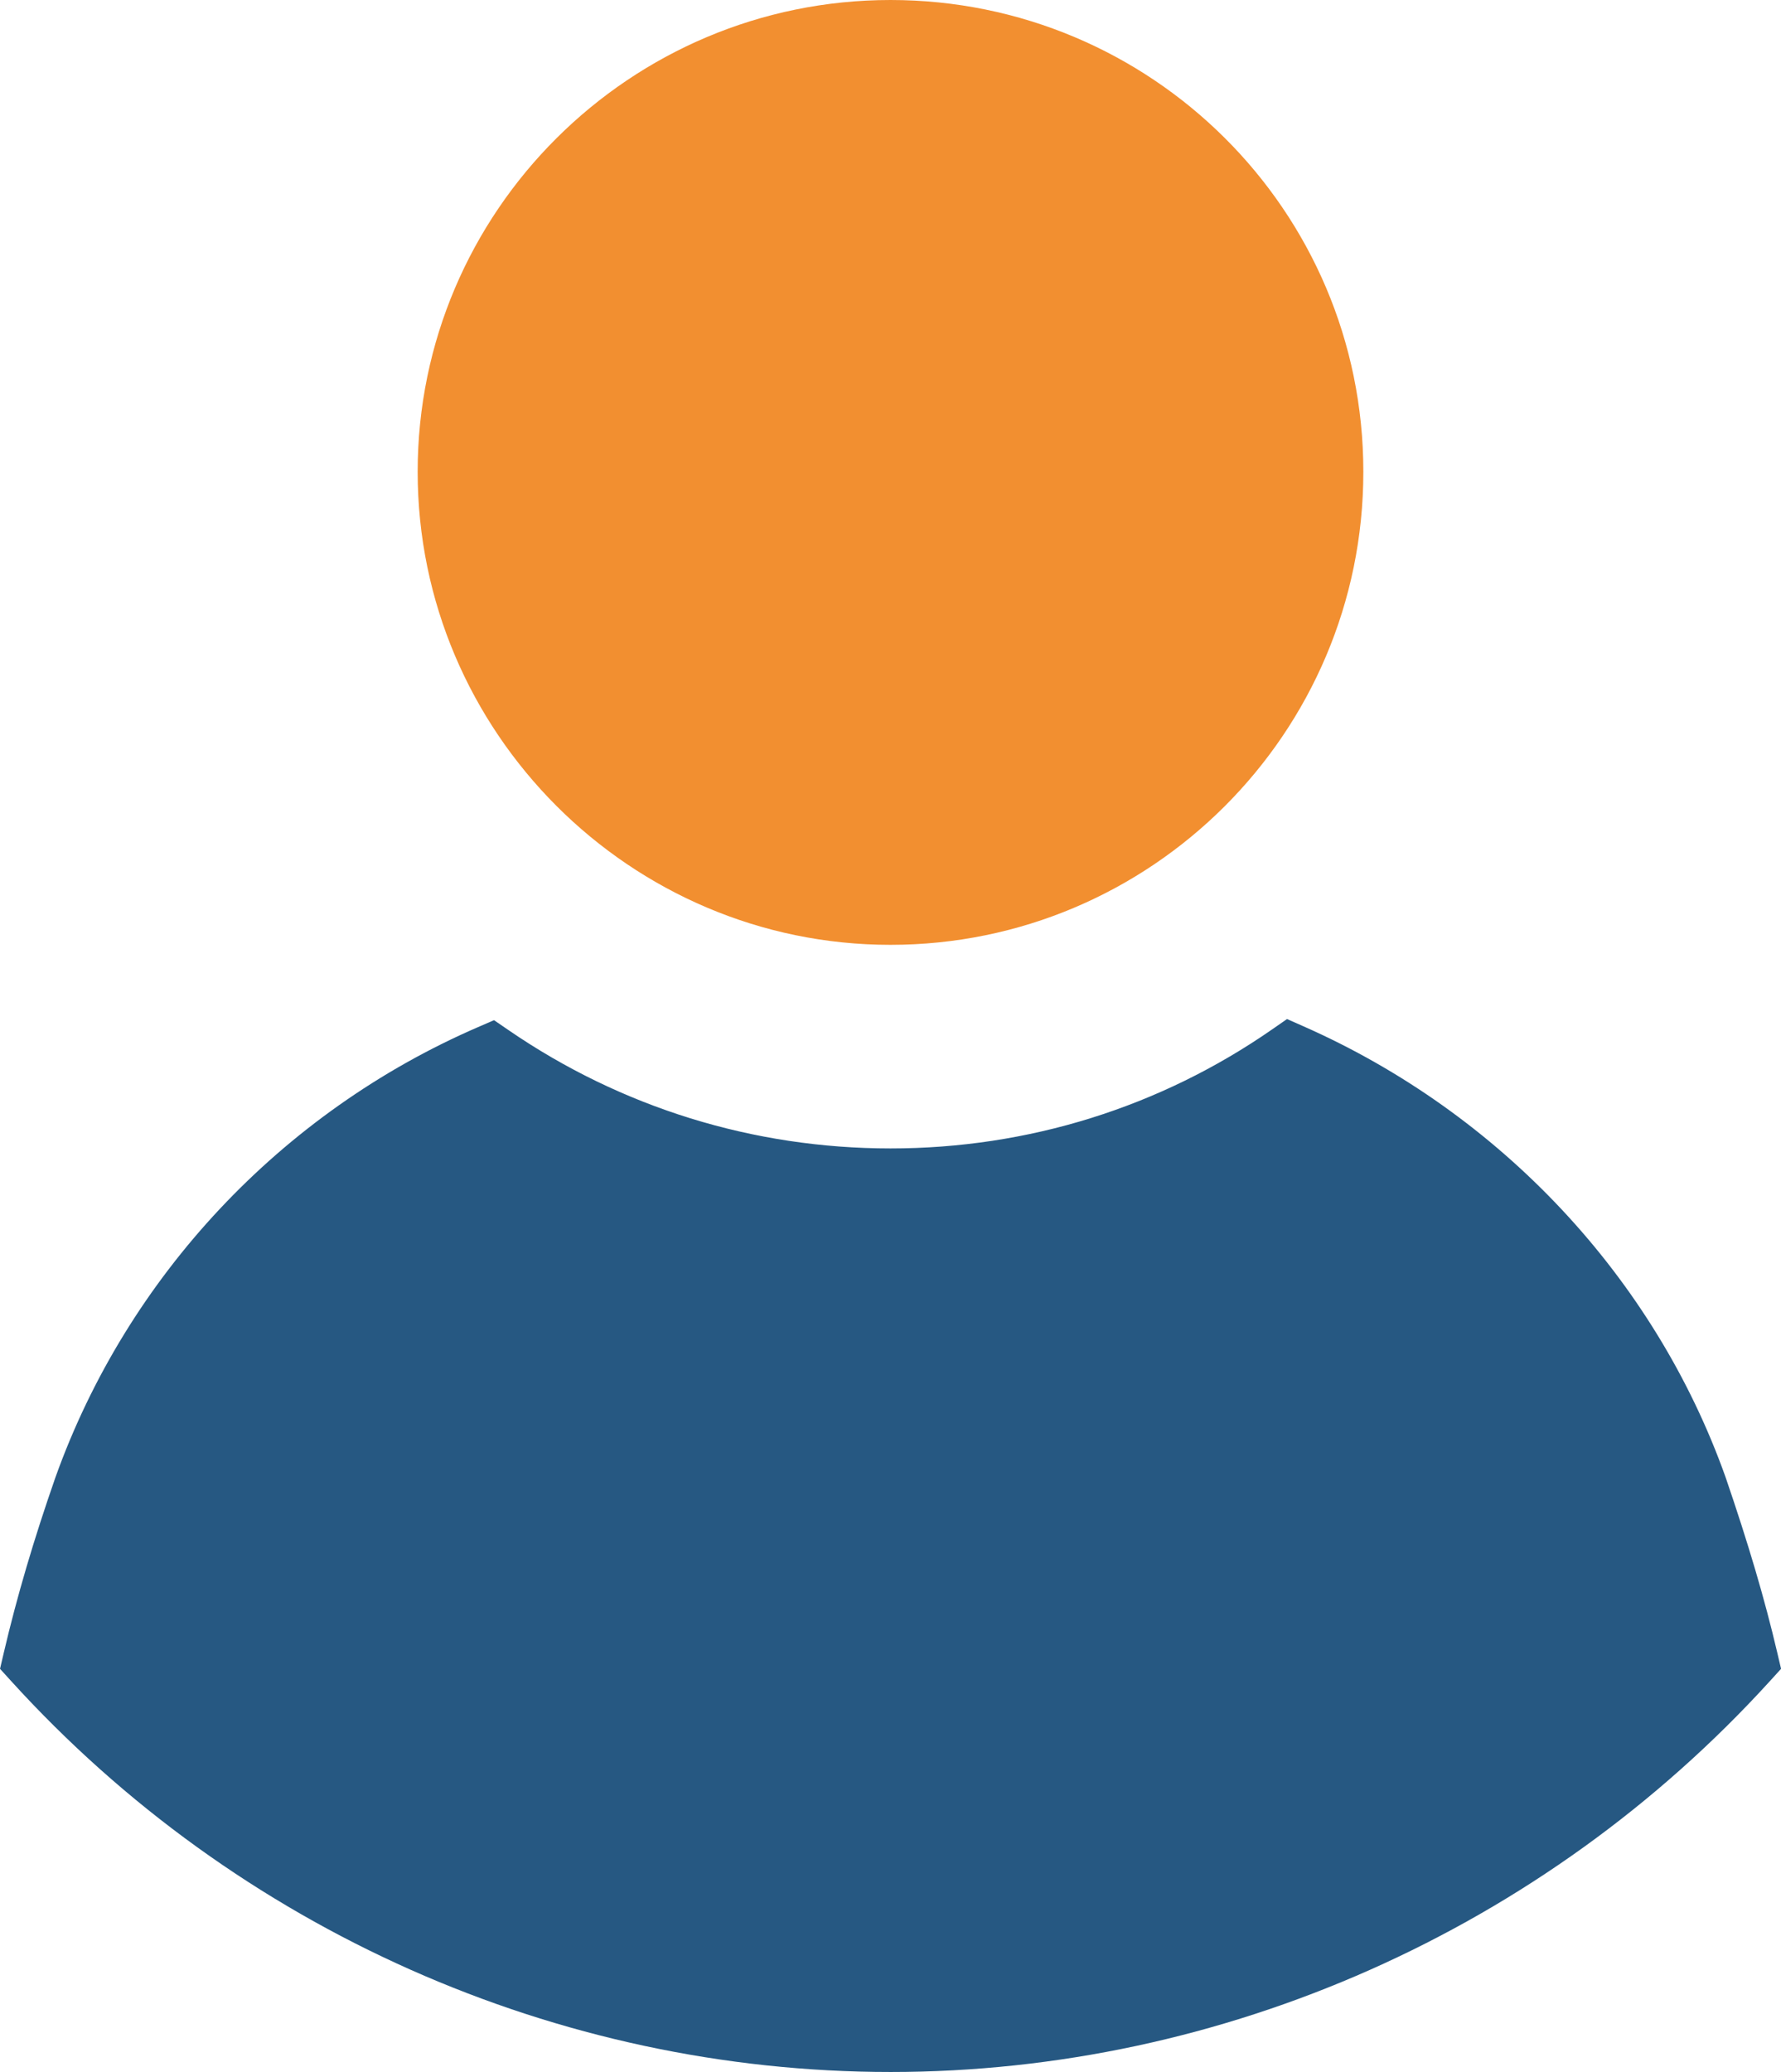 <?xml version="1.0" encoding="UTF-8"?>
<svg id="Ebene_1" xmlns="http://www.w3.org/2000/svg" viewBox="0 0 83.732 97.363">
  <defs>
    <style>
      .cls-1 {
        fill: #265882;
      }

      .cls-2 {
        fill: #f28f30;
      }
    </style>
  </defs>
  <path class="cls-1" d="M41.866,97.363c-15.662,0-30.729-6.692-41.335-18.362l-.53-.583.18-.768c.613-2.618,1.407-5.311,2.426-8.231,3.38-9.443,10.617-17.148,19.858-21.151l.761-.33.684.469c5.3,3.636,11.509,5.558,17.957,5.558,6.469,0,12.676-1.937,17.95-5.6l.691-.48.77.34c9.276,4.096,16.51,11.817,19.847,21.185,1.074,3.133,1.845,5.746,2.429,8.239l.181.769-.531.584c-10.625,11.669-25.69,18.361-41.335,18.361Z"/>
  <path class="cls-2" d="M41.866,44.398c12.236,0,22.23-9.932,22.23-22.23S54.102,0,41.866,0s-22.23,9.932-22.23,22.168,9.994,22.23,22.23,22.23Z"/>
</svg>